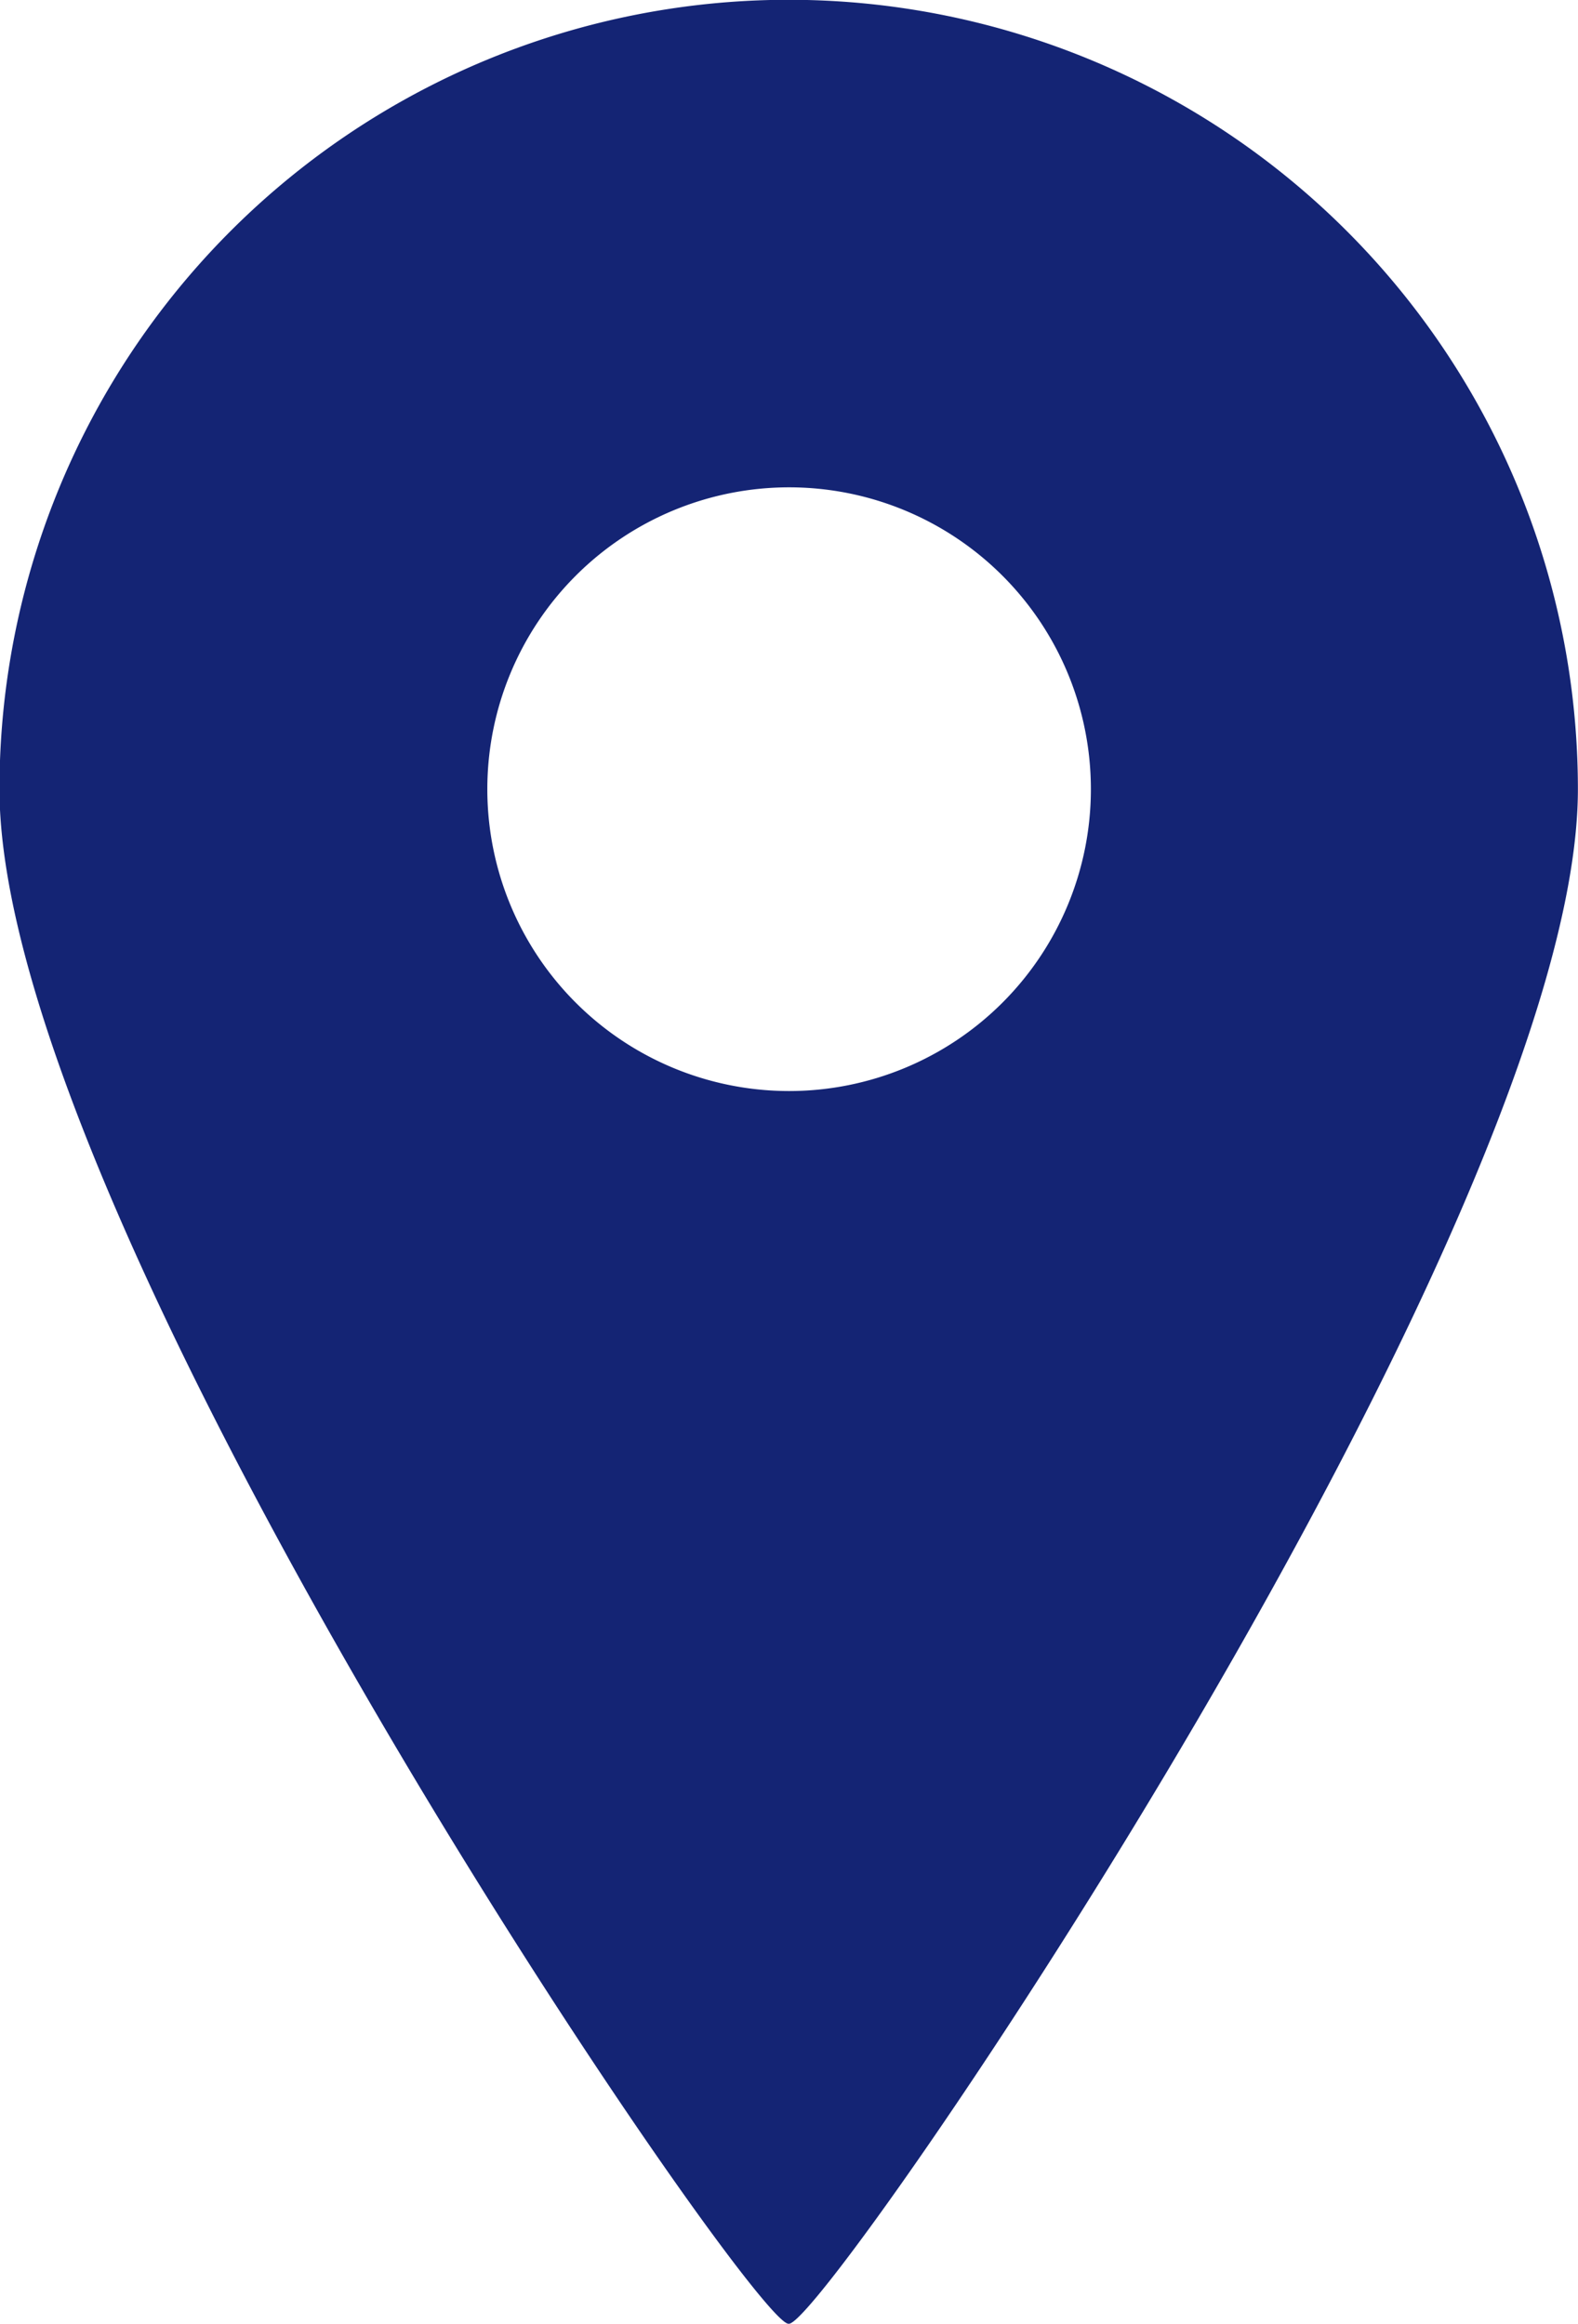 <svg xmlns="http://www.w3.org/2000/svg" width="15.096" height="22.225" viewBox="0 0 15.096 22.225"><path d="M7.548,22.225c.359,0,7.547-10.508,7.547-14.677a7.548,7.548,0,0,0-15.1,0c0,4.17,7.19,14.677,7.548,14.677M4.662,7.547a2.887,2.887,0,1,1,2.887,2.888A2.887,2.887,0,0,1,4.662,7.547" fill="#142474"/></svg>